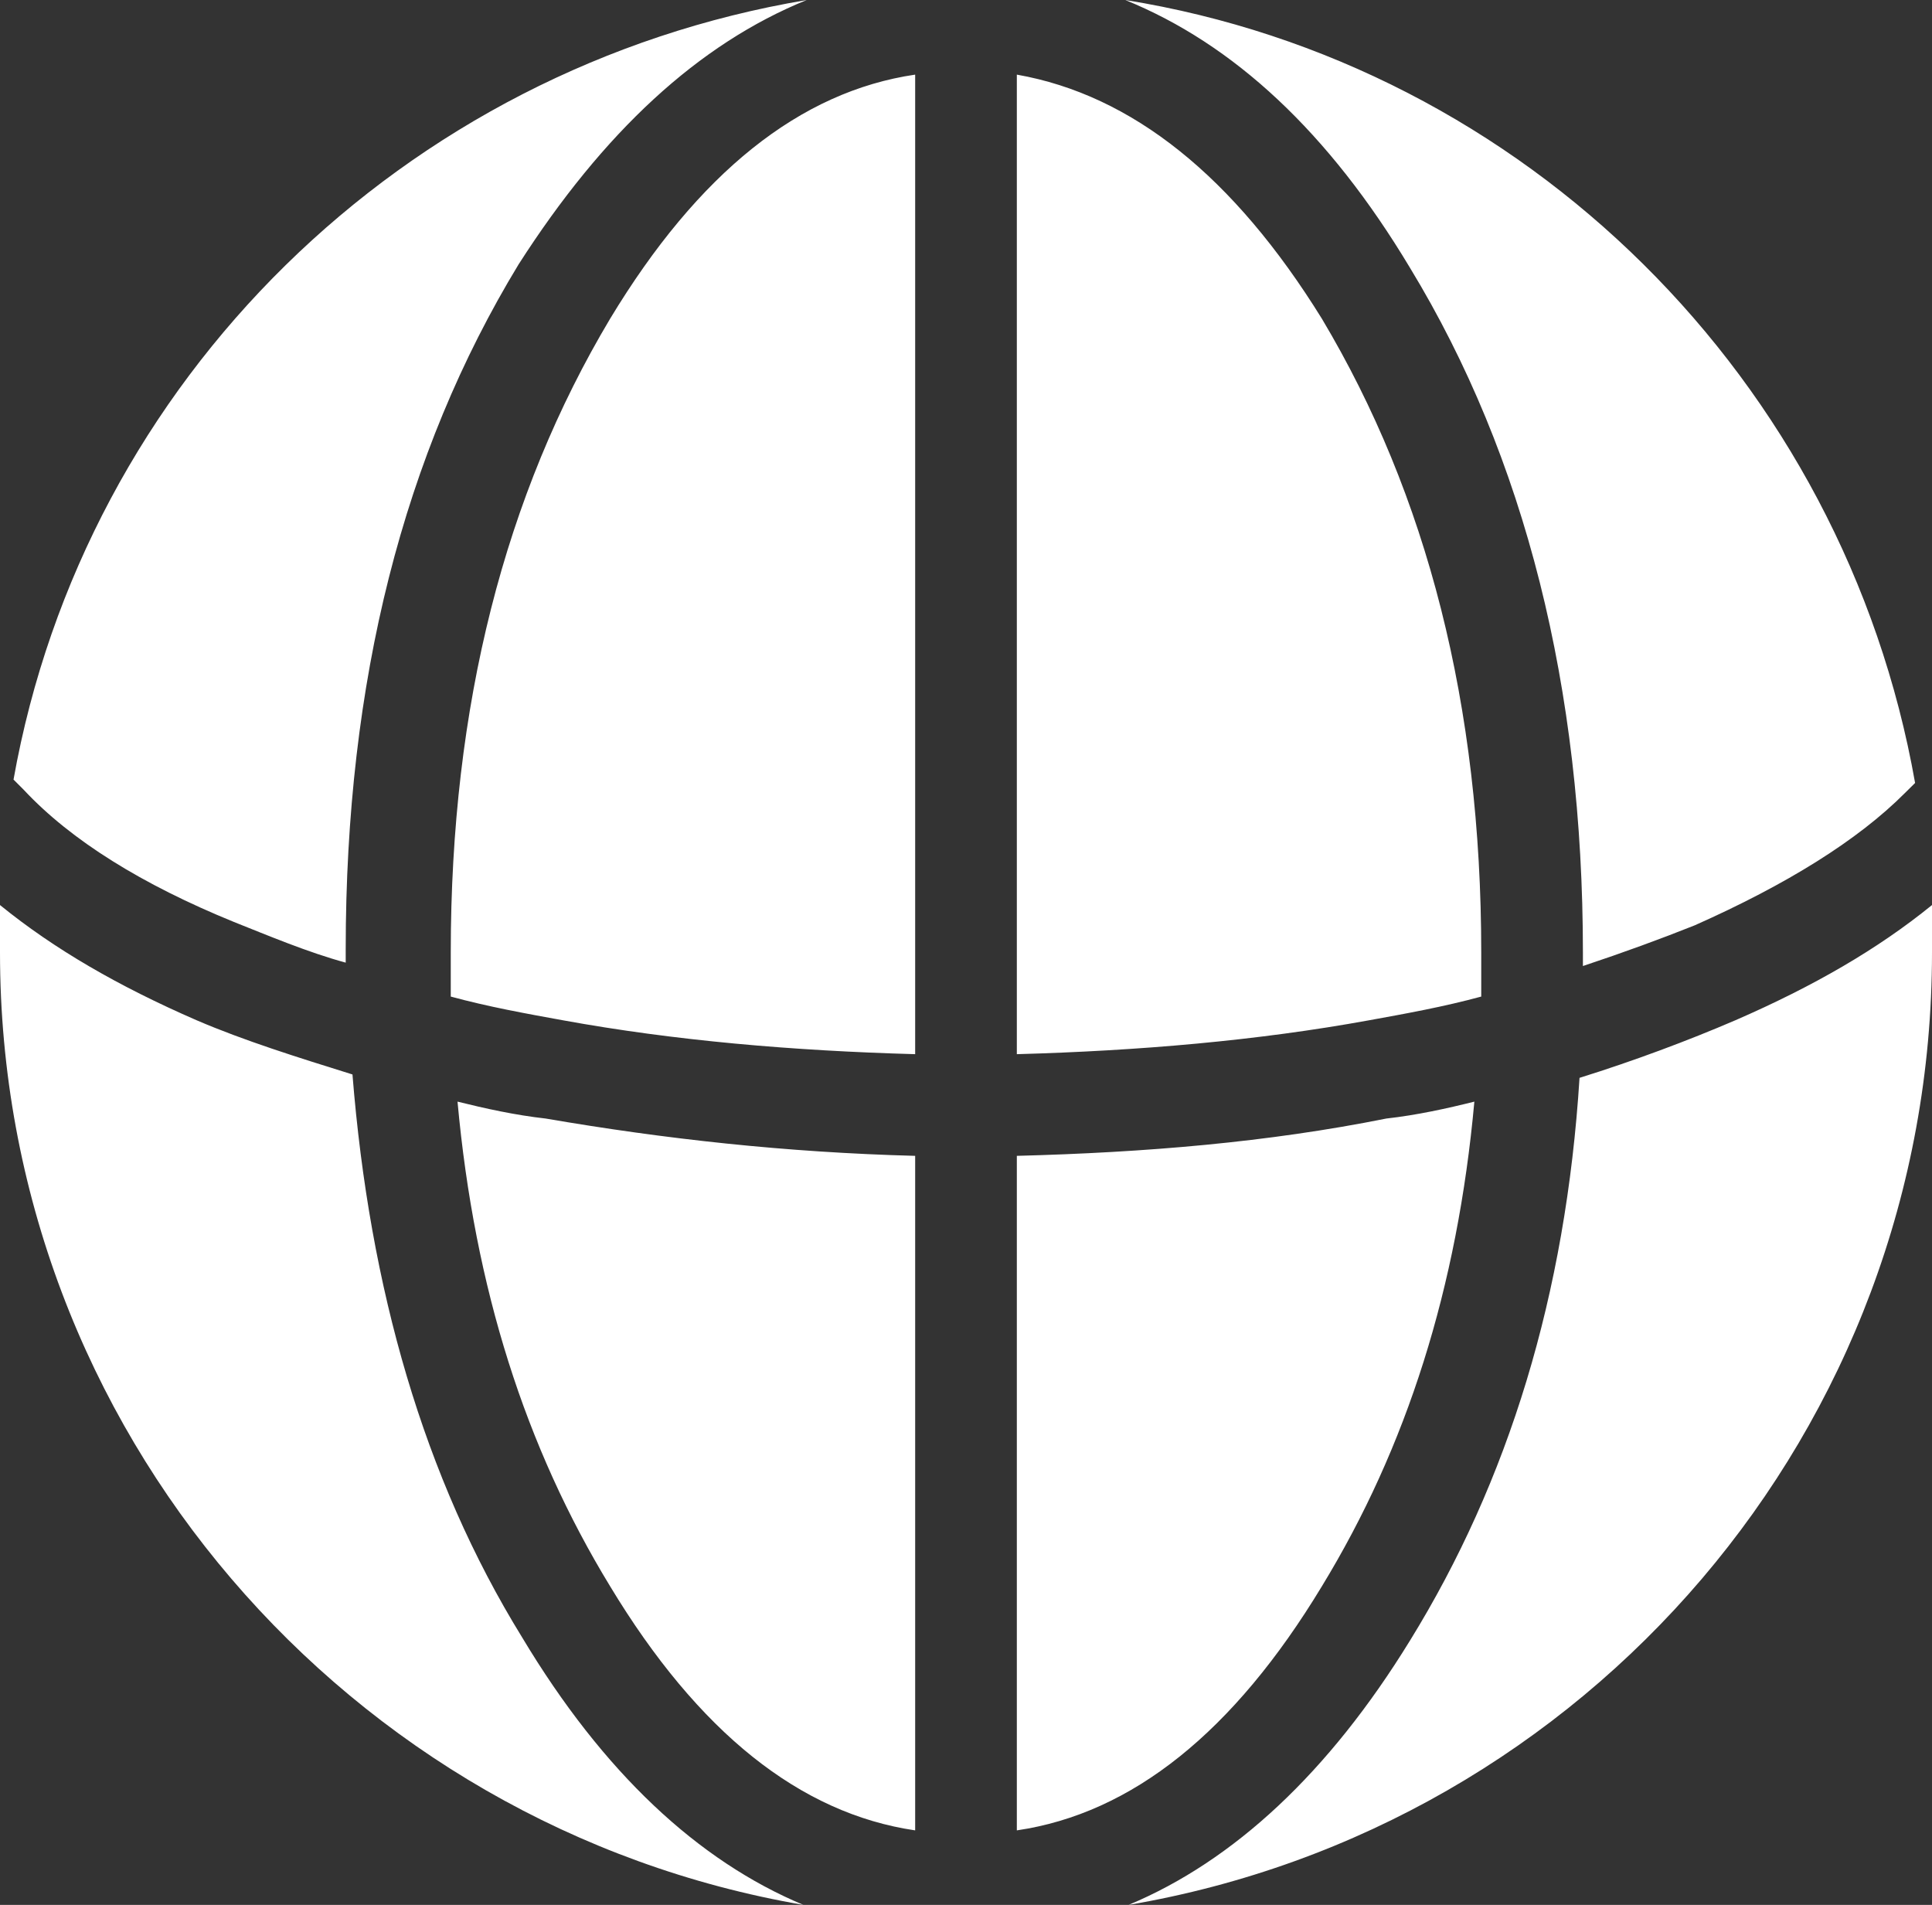 <svg xmlns="http://www.w3.org/2000/svg" xmlns:xlink="http://www.w3.org/1999/xlink" fill="none" version="1.1" width="16"
    height="15.775" viewBox="0 0 16 15.775">
    <rect x="0" y="0" width="16" height="15.775" fill="#333333" stroke="none"/>
    <g>
        <path
            d="M9.319,0C10.217,0.365,11.004,1.095,11.677,2.218C12.632,3.789,13.109,5.698,13.109,7.888L13.109,8C13.446,7.888,13.754,7.775,14.035,7.663C14.793,7.326,15.383,6.961,15.775,6.568L15.86,6.484C15.27,3.144,12.632,0.533,9.319,0ZM6.681,0C3.34,0.561,0.702,3.144,0.112,6.456L0.196,6.54C0.589,6.961,1.179,7.326,1.937,7.635C2.218,7.747,2.554,7.888,2.863,7.972L2.863,7.86C2.863,5.642,3.34,3.761,4.295,2.189C4.996,1.095,5.782,0.365,6.681,0ZM0,7.495L0,7.888C0,11.846,2.891,15.13,6.653,15.775C5.782,15.411,4.996,14.681,4.323,13.558C3.509,12.239,3.06,10.667,2.919,8.898C2.47,8.758,2.021,8.618,1.628,8.449C0.982,8.168,0.449,7.86,0,7.495ZM9.347,15.775C13.137,15.13,16,11.846,16,7.888L16,7.495C15.551,7.86,15.018,8.168,14.372,8.449C13.979,8.618,13.53,8.786,13.081,8.926C12.968,10.723,12.491,12.267,11.677,13.586C11.004,14.681,10.217,15.411,9.347,15.775ZM8.421,0.618L8.421,8.73C9.432,8.702,10.414,8.618,11.34,8.449C11.649,8.393,11.958,8.337,12.267,8.253L12.267,7.888C12.267,5.839,11.818,4.098,10.947,2.639C10.217,1.46,9.375,0.786,8.421,0.618ZM5.053,2.639C5.782,1.432,6.625,0.758,7.579,0.618L7.579,8.73C6.568,8.702,5.586,8.618,4.66,8.449C4.351,8.393,4.042,8.337,3.733,8.253L3.733,7.888C3.733,5.839,4.182,4.098,5.053,2.639ZM4.519,9.263C5.502,9.432,6.512,9.544,7.579,9.572L7.579,15.158C6.625,15.018,5.782,14.344,5.053,13.137C4.351,11.986,3.93,10.667,3.789,9.123C4.014,9.179,4.267,9.235,4.519,9.263ZM8.421,9.572L8.421,15.158C9.375,15.018,10.217,14.344,10.947,13.137C11.649,11.986,12.07,10.667,12.21,9.123C11.986,9.179,11.733,9.235,11.481,9.263C10.498,9.46,9.488,9.544,8.421,9.572Z"
            fill="#FFFFFF" fill-opacity="1" />
    </g>
</svg>